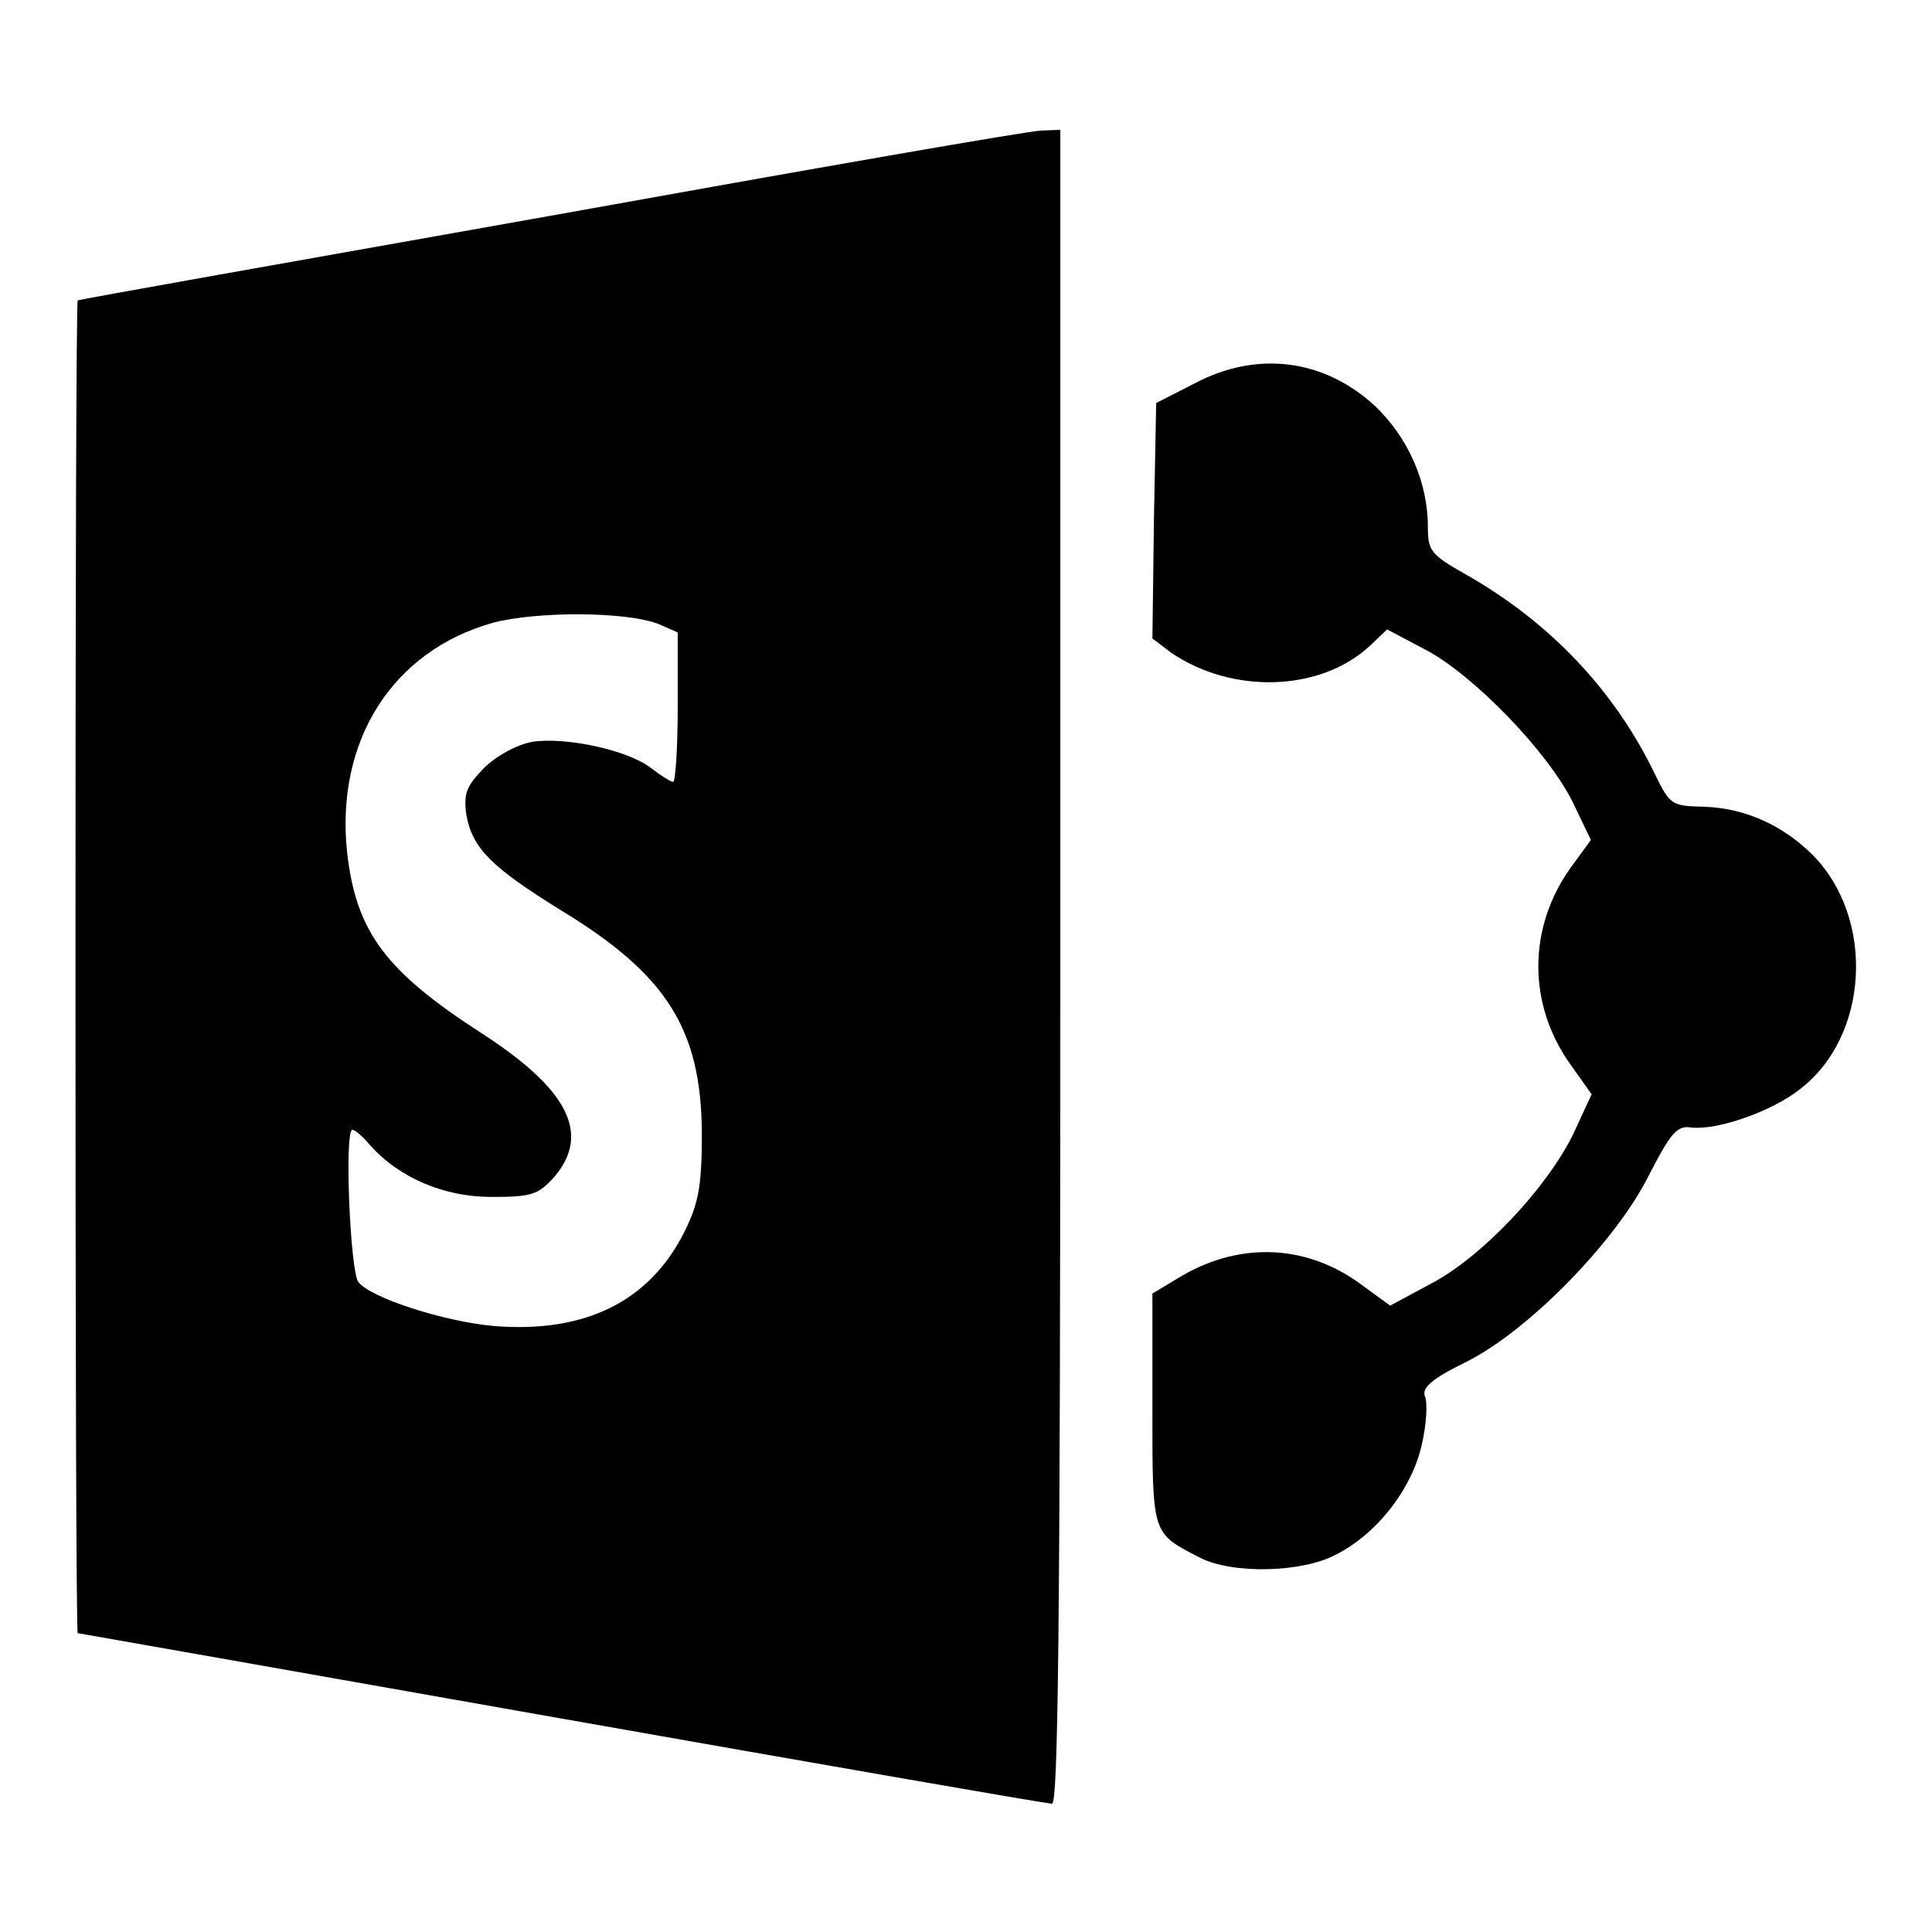 <?xml version="1.0" encoding="utf-8"?>
<!-- Svg Vector Icons : http://www.onlinewebfonts.com/icon -->
<!DOCTYPE svg PUBLIC "-//W3C//DTD SVG 1.1//EN" "http://www.w3.org/Graphics/SVG/1.1/DTD/svg11.dtd">
<svg version="1.1" xmlns="http://www.w3.org/2000/svg" xmlns:xlink="http://www.w3.org/1999/xlink" x="0px" y="0px" viewBox="0 0 256 256" enable-background="new 0 0 256 256" xml:space="preserve">
<g><g><g><path fill="#000000" d="M72.9,28.6c-34.4,6.1-62.5,11.1-62.6,11.2c-0.2,0-0.3,39.7-0.3,88.3s0.1,88.3,0.3,88.3c0.1,0,28.9,5.1,64,11.3c35.1,6.2,64.4,11.3,65.1,11.3c0.8,0,1.1-22.8,1.1-110.8V17.2l-2.5,0.1C136.5,17.3,107.3,22.4,72.9,28.6z M87.3,82.7l2.5,1.1v9.9c0,5.4-0.3,9.9-0.6,9.9c-0.3,0-1.6-0.8-2.9-1.8c-3-2.4-11.4-4.2-15.8-3.5c-2.1,0.4-4.8,1.9-6.4,3.5c-2.3,2.4-2.7,3.3-2.3,6.2c0.8,4.4,3.3,6.9,12.5,12.6c14,8.5,18.6,15.7,18.7,29.5c0,6.9-0.4,9.2-2.2,12.9c-4.6,9.4-13.2,13.7-25.4,12.7c-6.6-0.6-16.2-3.7-17.9-5.8c-1.1-1.3-1.9-20.2-0.8-20.2c0.3,0,1.3,0.8,2.3,2c3.9,4.4,9.9,6.9,16.1,6.9c5.4,0,6.2-0.3,8.3-2.6c4.9-5.7,2-11.6-9.6-19.1c-12.7-8.2-16.6-13.4-17.8-23.9C44.4,98.2,52,86.2,65.4,82.5C71.1,81,83,81,87.3,82.7z"/><path fill="#000000" d="M158.3,50.8l-5.1,2.6L152.9,69l-0.2,15.6l2.5,1.9c8.1,5.5,19.8,5.2,26.4-1l2.2-2.1l5.1,2.7c6.3,3.3,16.2,13.5,19.5,20.2l2.4,5l-2.7,3.7c-5.7,8-5.7,18.2,0.1,26.2l2.7,3.8l-2.5,5.4c-3.6,7.2-12.1,16.2-18.8,19.7l-5.4,2.9l-3.7-2.7c-7.2-5.4-16-5.8-23.8-1.3l-4,2.4v15.3c0,16.8-0.1,16.4,6.3,19.7c4.3,2.2,13.5,2,18-0.4c5.4-2.7,10.1-8.7,11.4-14.6c0.6-2.6,0.8-5.5,0.4-6.4c-0.4-1.1,0.9-2.3,5.4-4.5c8.3-4.1,20-16.1,24.3-24.8c2.9-5.6,3.7-6.6,5.6-6.3c3.4,0.4,10.6-2.1,14.3-5c9.3-7,10.1-22.7,1.8-31.1c-3.9-3.9-8.9-6.2-14.3-6.4c-4.4-0.1-4.6-0.2-6.6-4.3c-5.4-11.2-14-20.2-25.1-26.5c-4.6-2.6-5-3.1-5-6.3c0-5.9-2.6-11.8-7-16C175.5,47.6,166.6,46.4,158.3,50.8z"/></g></g></g>
</svg>